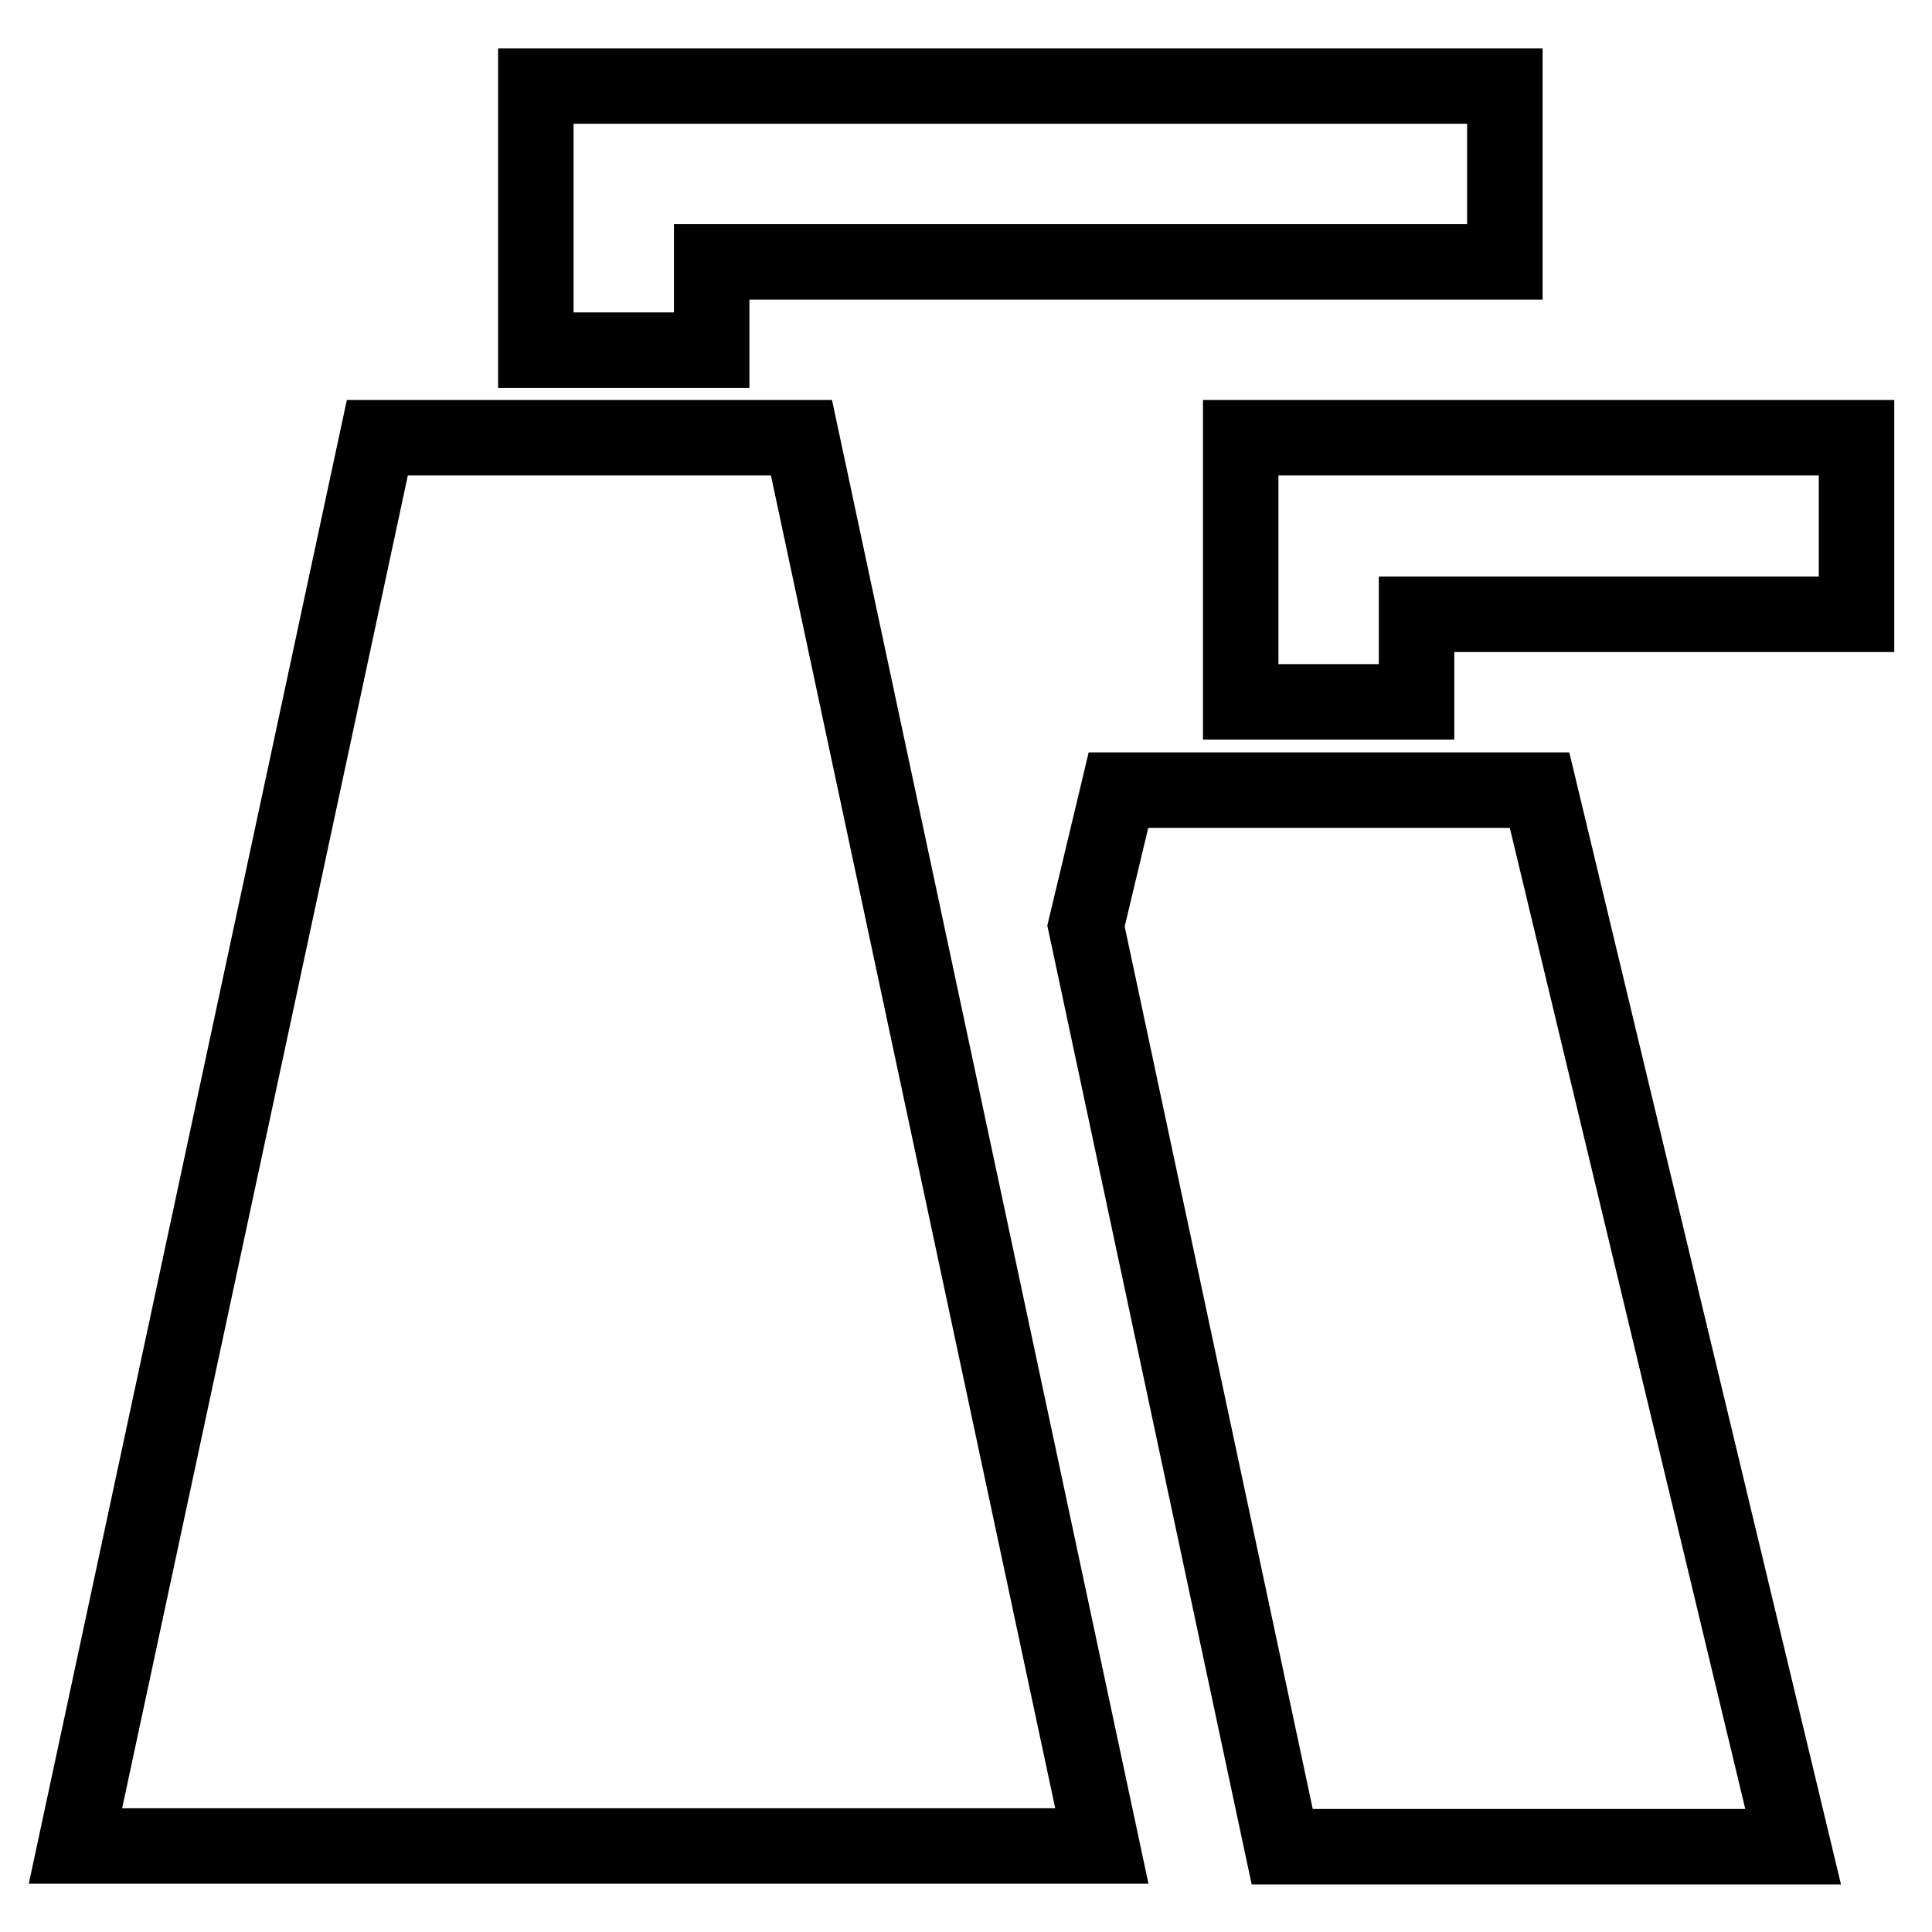<?xml version="1.0" encoding="utf-8"?>
<!-- Svg Vector Icons : http://www.onlinewebfonts.com/icon -->
<!DOCTYPE svg PUBLIC "-//W3C//DTD SVG 1.1//EN" "http://www.w3.org/Graphics/SVG/1.1/DTD/svg11.dtd">
<svg version="1.1" xmlns="http://www.w3.org/2000/svg" xmlns:xlink="http://www.w3.org/1999/xlink" x="0px" y="0px" viewBox="0 0 256 256" enable-background="new 0 0 256 256" xml:space="preserve">
<g> <path stroke-width="10" fill-opacity="0" stroke="#000000"  d="M94.4,34.7h105V11.4H71v35h23.3V34.7z M164.4,58v35h23.3V81.4H246V58H164.4z M148.2,104.7l-4.3,18l26,122 h67.7l-33.6-140H148.2z M50,58L10,244.6h136L106.2,58H50z"/></g>
</svg>